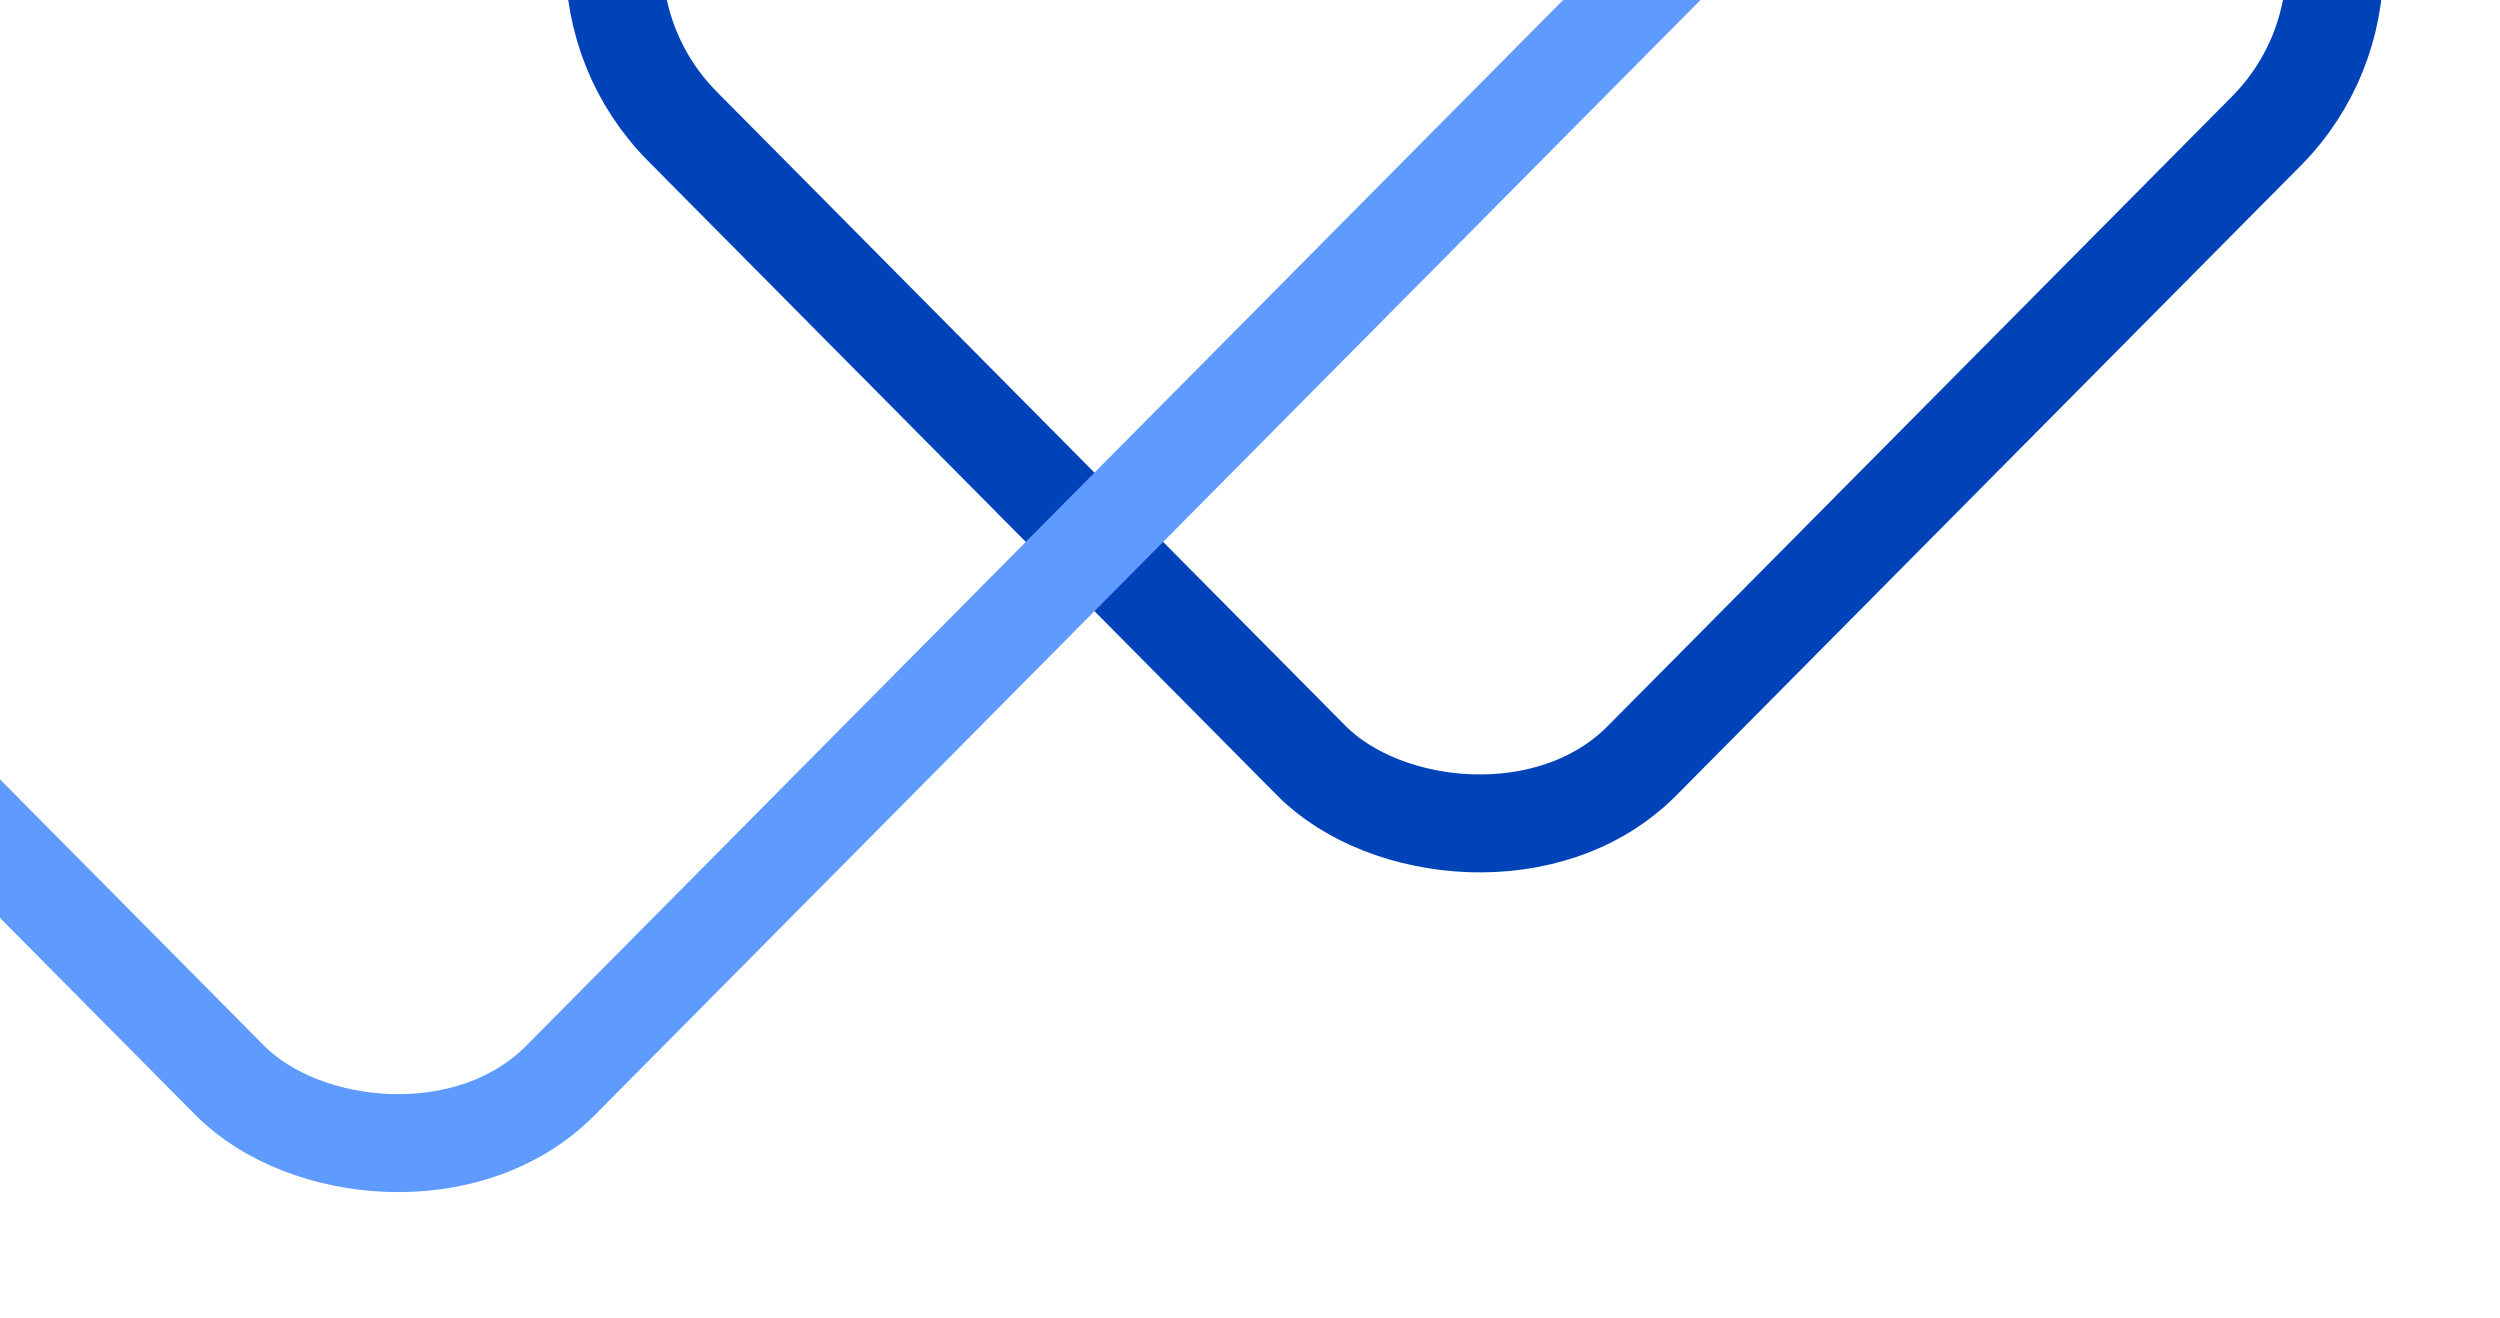 <svg width="1102" height="581" viewBox="0 0 1102 581" fill="none" xmlns="http://www.w3.org/2000/svg">
<rect x="30.262" width="597.976" height="600.839" rx="103.5" transform="matrix(0.704 -0.71 0.704 0.71 206.644 3.704)" stroke="#0043B8" stroke-width="43"/>
<rect x="30.262" width="910.396" height="914.654" rx="103.5" transform="matrix(0.704 -0.71 0.704 0.71 -491.035 -78.17)" stroke="#5F9AFF" stroke-width="43"/>
</svg>
